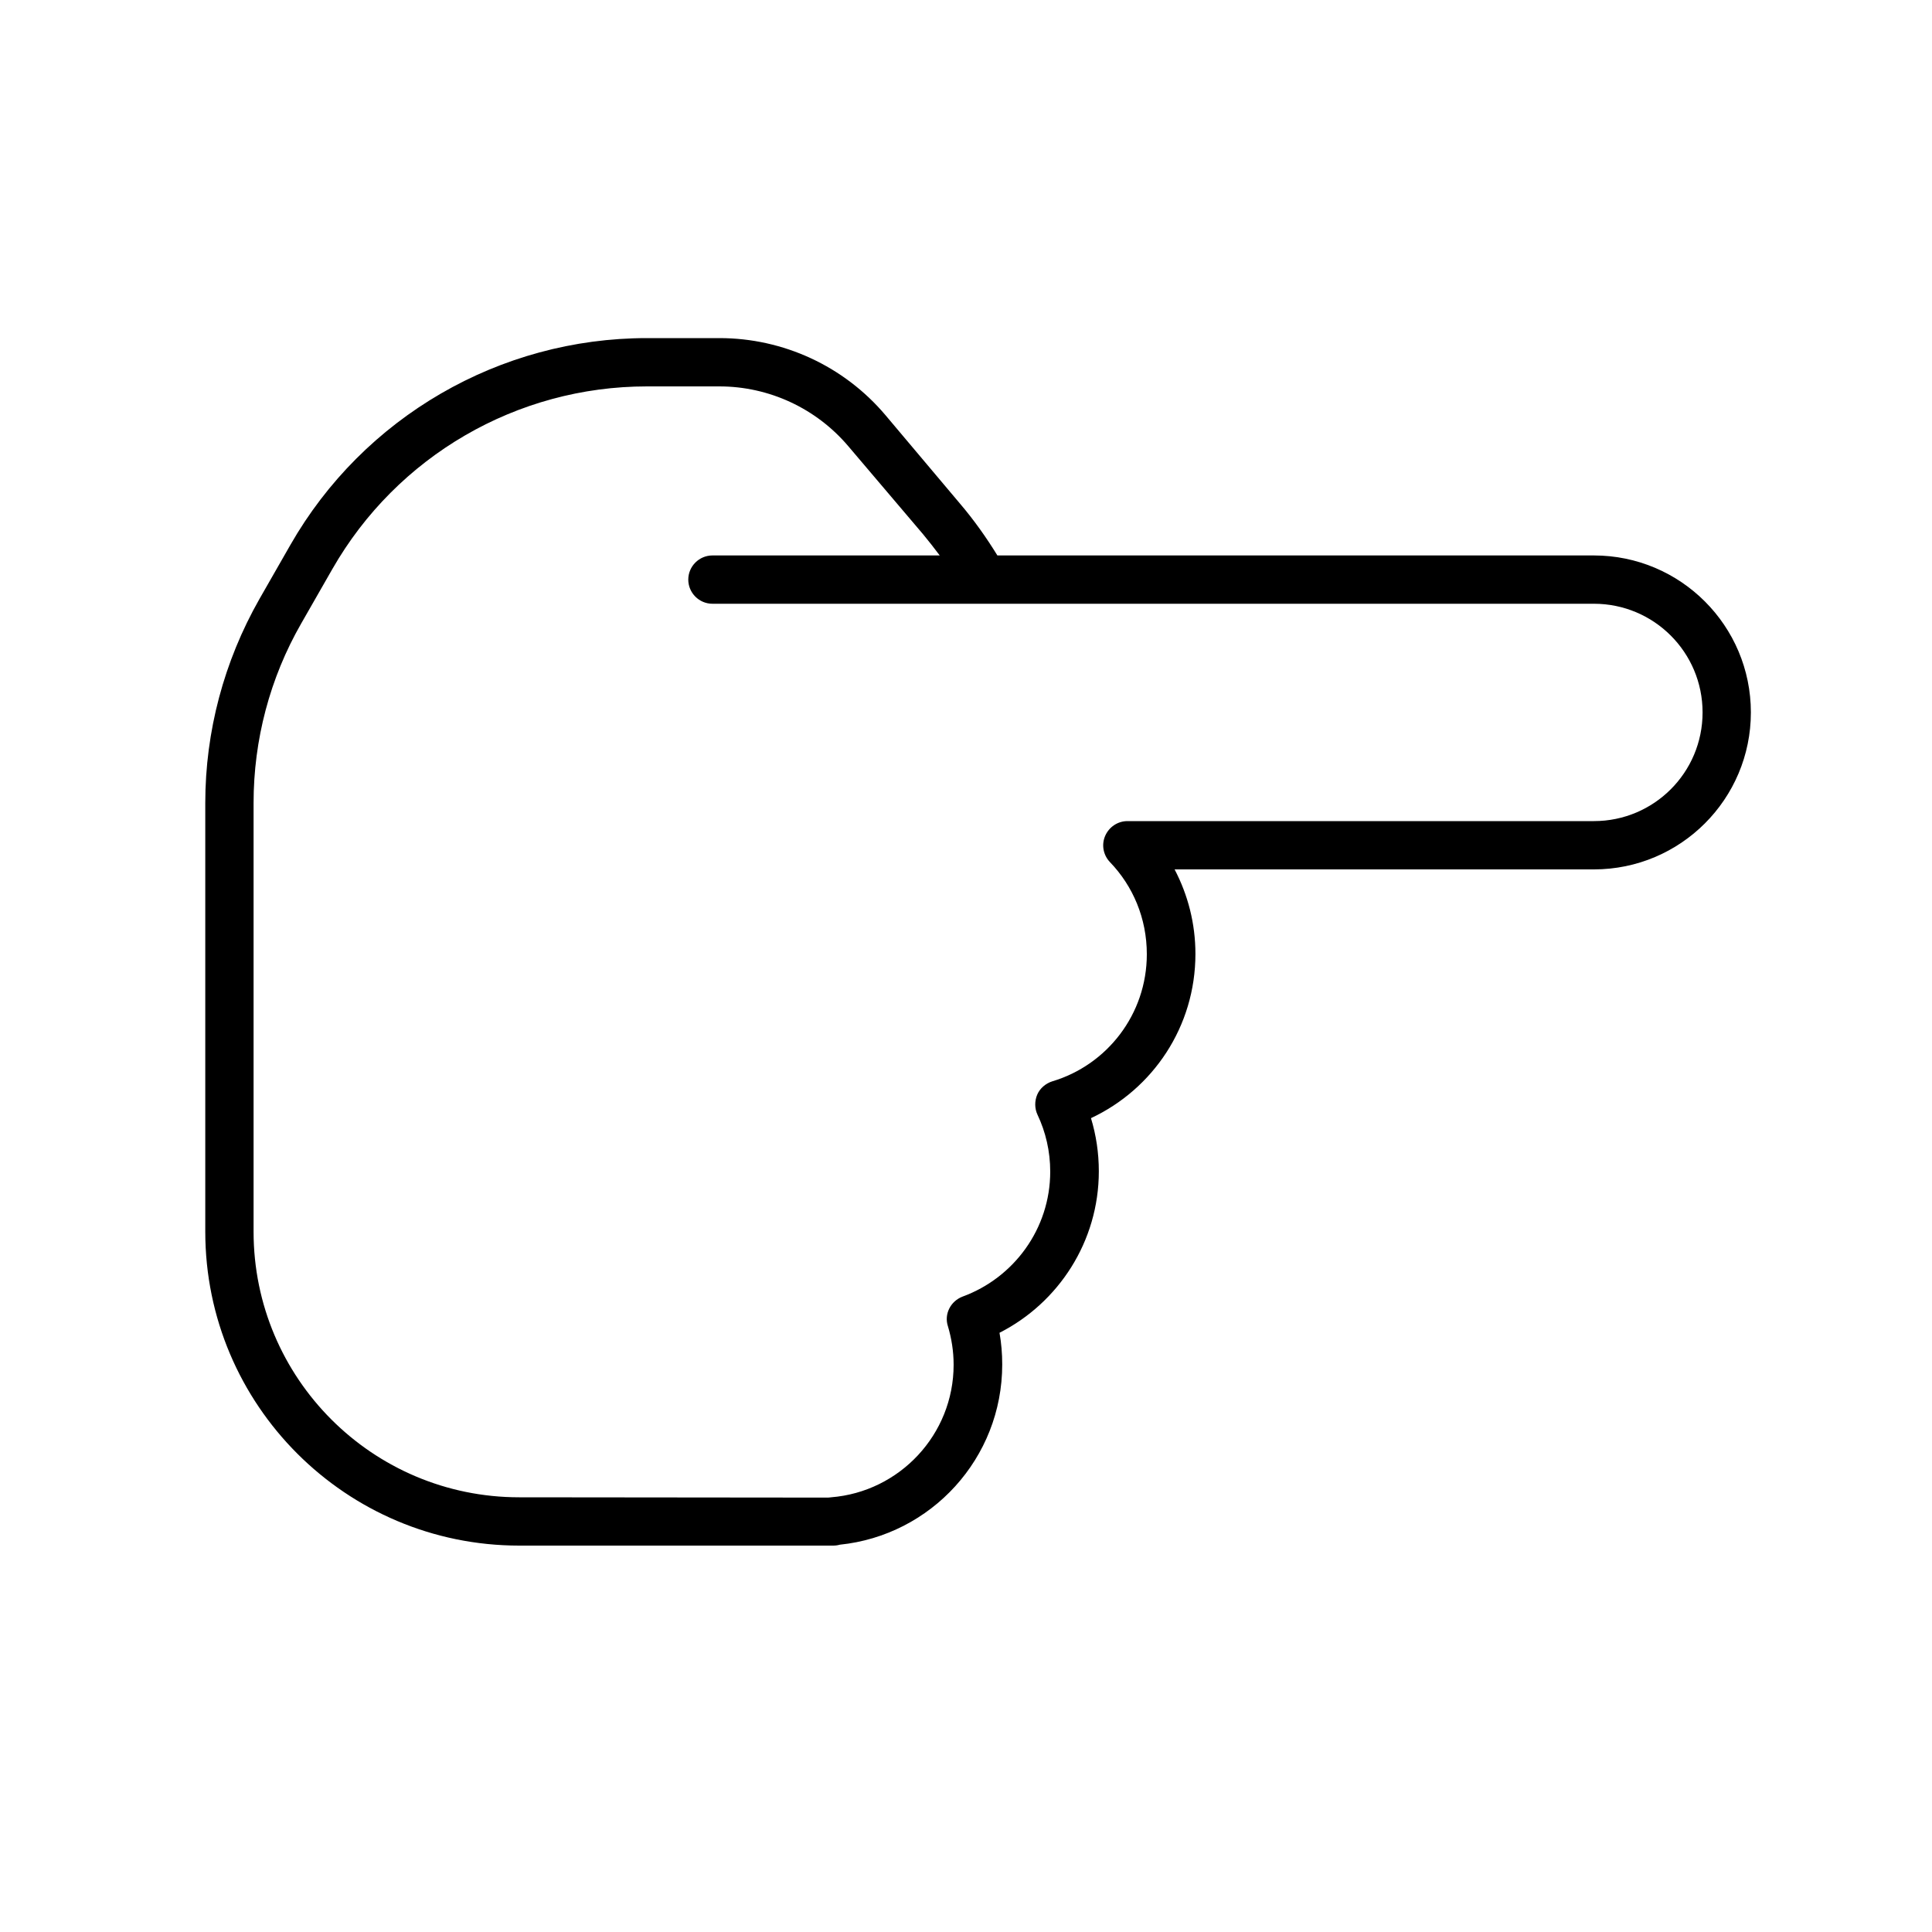<svg viewBox="0 0 640 640" xmlns="http://www.w3.org/2000/svg"><path d="m580 236c0-28.7-23.3-52-52-52h-197.6c-3.7-6-7.8-11.8-12.5-17.3l-24.6-29.2c-13.7-16.2-33.8-25.5-55-25.5h-24c-48.8 0-93.9 26.2-118.1 68.5l-10.3 18c-11.7 20.6-17.9 43.8-17.9 67.5v142c0 57.4 46.6 104 104 104h104c.8 0 1.5-.1 2.2-.3 30.2-3.1 53.8-28.6 53.8-59.7 0-3.6-.3-7.1-.9-10.5 19.5-9.9 32.9-30.2 32.9-53.5 0-6.1-.9-12-2.6-17.6 20.5-9.6 34.6-30.3 34.6-54.4 0-10.1-2.5-19.6-6.9-28h138.9c28.7 0 52-23.3 52-52zm-268.8-52h-75.2c-4.4 0-8 3.6-8 8s3.6 8 8 8h292c19.9 0 36 16.1 36 36s-16.1 36-36 36h-154.5c-3.2 0-6.1 1.9-7.4 4.9s-.6 6.4 1.6 8.7c7.6 7.9 12.2 18.6 12.2 30.5 0 19.9-13.2 36.7-31.3 42.1-2.2.7-4.1 2.3-5 4.4s-.9 4.6.1 6.7c2.7 5.7 4.2 12.1 4.2 18.8 0 19-12.1 35.2-29 41.4-4 1.5-6.2 5.8-4.9 9.8 1.2 4 1.9 8.3 1.9 12.8 0 23.1-17.9 42.1-40.6 43.9-.3 0-.6.1-1 .1l-102.3-.1c-48.6 0-88-39.4-88-88v-142c0-20.9 5.4-41.4 15.8-59.5l10.3-18c21.4-37.4 61.1-60.5 104.2-60.5h24c16.5 0 32.1 7.3 42.7 19.8l24.8 29.2c1.9 2.3 3.7 4.6 5.5 7z"/></svg>